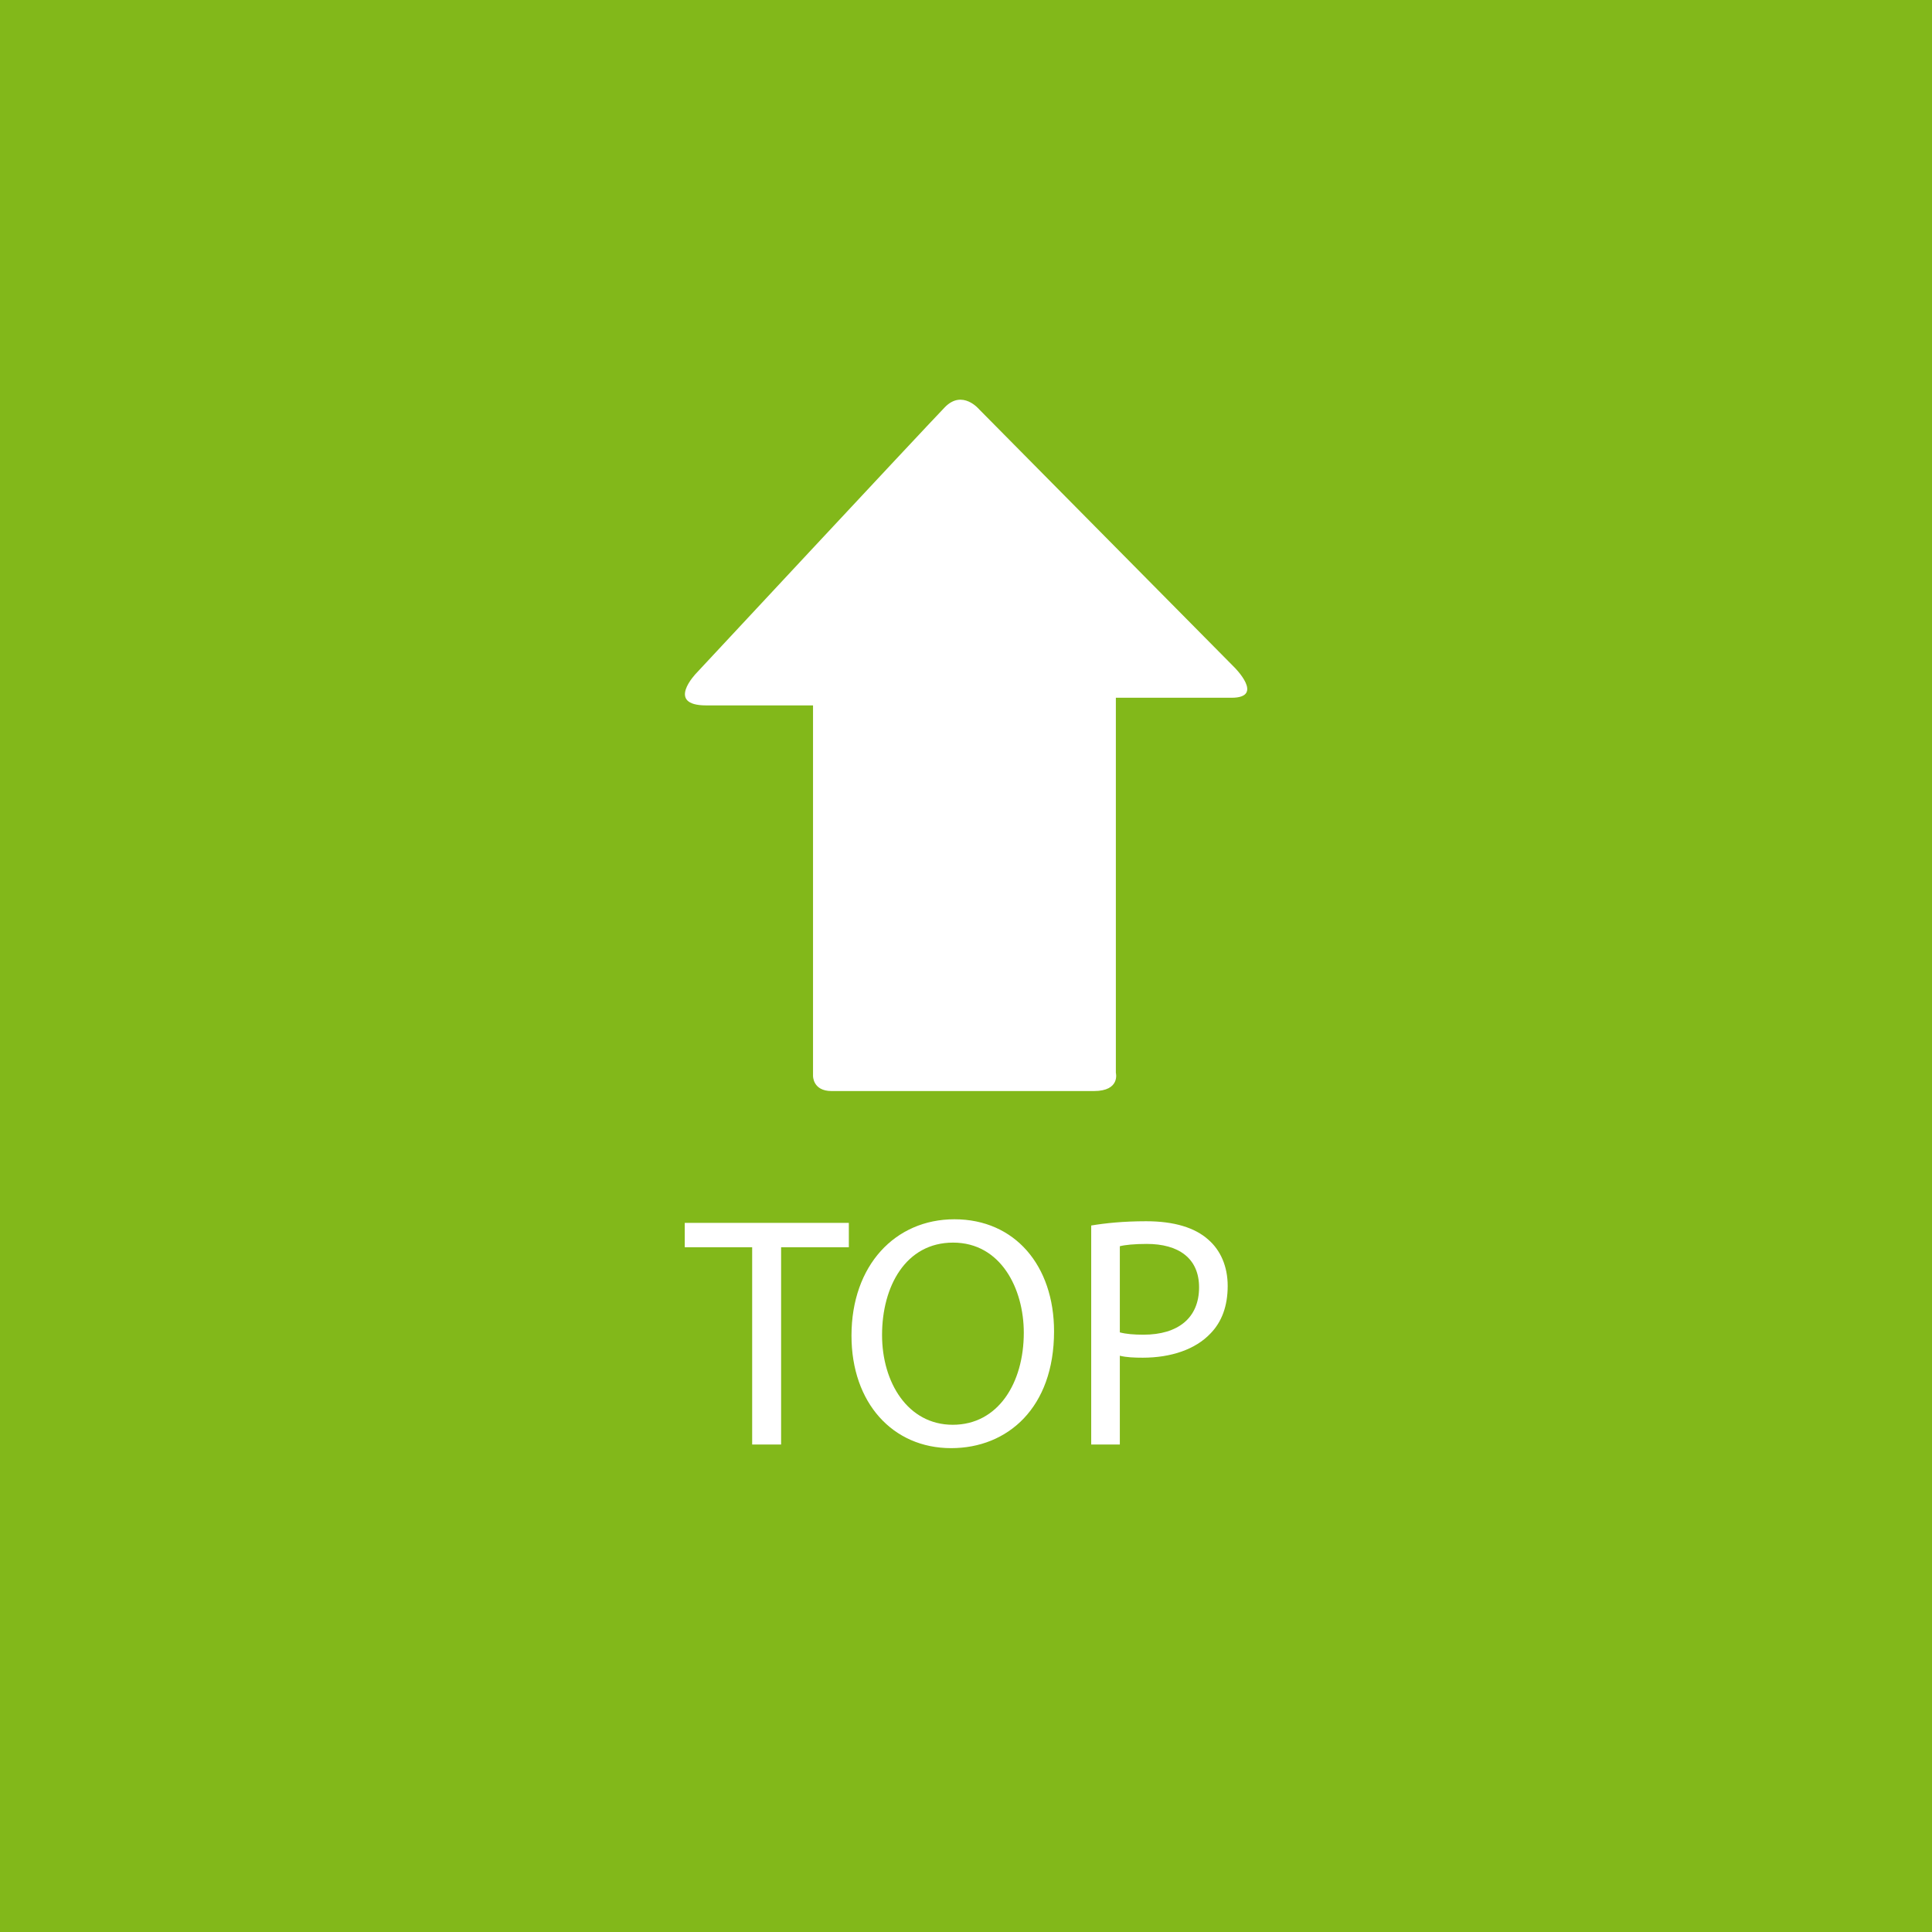 <?xml version="1.0" encoding="utf-8"?>
<!-- Generator: Adobe Illustrator 16.0.0, SVG Export Plug-In . SVG Version: 6.00 Build 0)  -->
<!DOCTYPE svg PUBLIC "-//W3C//DTD SVG 1.1//EN" "http://www.w3.org/Graphics/SVG/1.1/DTD/svg11.dtd">
<svg version="1.1" id="Ebene_1" xmlns="http://www.w3.org/2000/svg" xmlns:xlink="http://www.w3.org/1999/xlink" x="0px" y="0px"
	 width="283.46px" height="283.46px" viewBox="0 0 283.46 283.46" enable-background="new 0 0 283.46 283.46" xml:space="preserve">
<g>
	<path fill="#82B81A" d="M0,0v283.46h283.46V0H0z M124.541,182.991h-9.938v28.947h-4.246v-28.947h-9.891v-3.571h24.074
		L124.541,182.991L124.541,182.991z M139.548,212.469c-8.588,0-14.619-6.659-14.619-16.5c0-10.325,6.416-17.079,15.101-17.079
		c8.876,0,14.619,6.802,14.619,16.453C154.647,206.534,147.846,212.469,139.548,212.469z M177.614,195.63
		c-2.217,2.363-5.834,3.569-9.937,3.569c-1.257,0-2.411-0.047-3.377-0.288v13.023h-4.199v-32.13
		c2.026-0.337,4.684-0.626,8.061-0.626c4.149,0,7.188,0.964,9.117,2.7c1.786,1.544,2.847,3.907,2.847,6.801
		C180.123,191.626,179.256,193.94,177.614,195.63z M180.677,102.374c-4.953,0-16.96,0-16.96,0s0,3.026,0,7.671
		c0,13.309,0,37.507,0,47.354c0,0,0.69,2.678-3.229,2.678c-3.906,0-35.678,0-38.477,0c-2.787,0-2.725-2.239-2.725-2.239
		c0-9.584,0-34.606,0-47.462c0-4.162,0-6.88,0-6.88s-9.619,0-15.662,0c-6.04,0-1.484-4.704-1.484-4.704s32.906-35.322,36.466-39.021
		c2.593-2.7,5.068,0.3,5.068,0.3l37.406,37.81C181.081,97.882,185.644,102.374,180.677,102.374z"/>
	<path fill="#82B81A" d="M139.835,182.314c-6.947,0-10.421,6.416-10.421,13.557c0,6.946,3.764,13.17,10.375,13.17
		c6.657,0,10.421-6.127,10.421-13.509C150.209,189.068,146.833,182.314,139.835,182.314z"/>
	<path fill="#82B81A" d="M168.257,182.506c-1.834,0-3.234,0.146-3.957,0.339v12.64c0.917,0.243,2.073,0.339,3.473,0.339
		c5.066,0,8.153-2.459,8.153-6.947C175.926,184.583,172.886,182.506,168.257,182.506z"/>
</g>
</svg>
